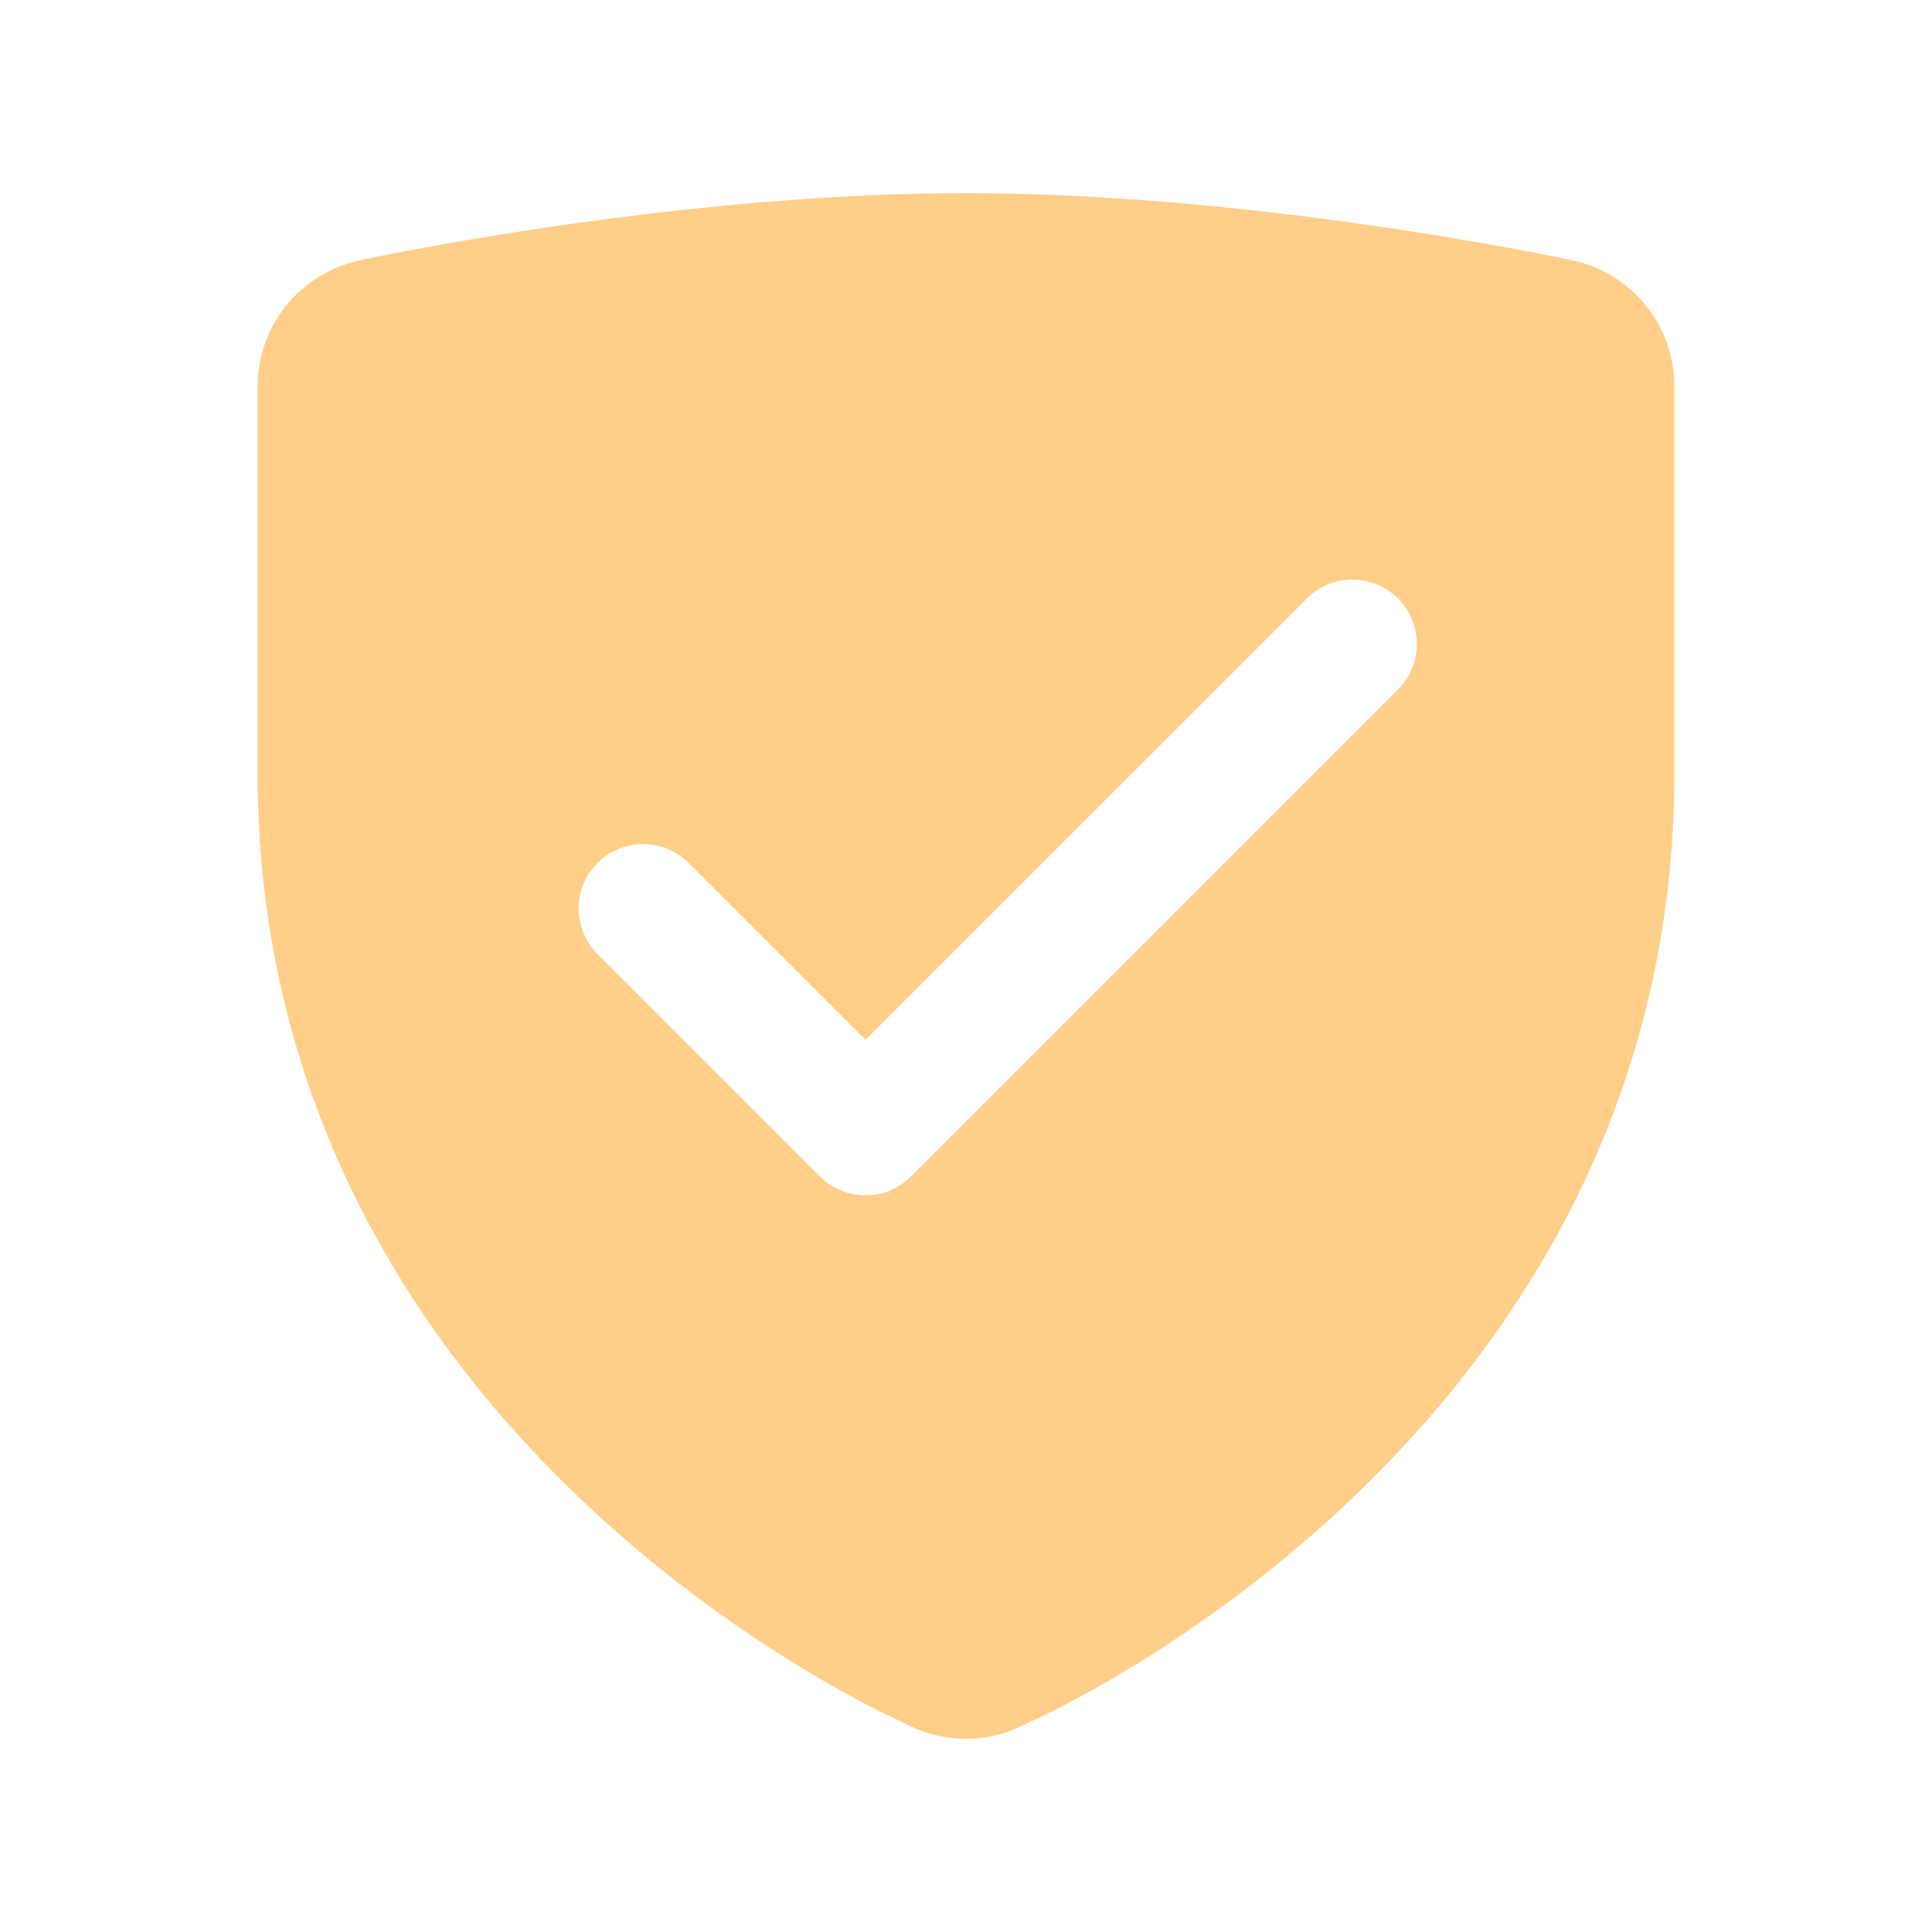 <?xml version="1.0"?><svg fill="#ffce88" xmlns="http://www.w3.org/2000/svg" viewBox="0 0 30 30" width="120px" height="120px">    <path d="M 15 3 C 10.398 3 5.611 4.037 5.611 4.037 L 5.607 4.041 A 2 2 0 0 0 4 6 L 4 12 C 4 22.398 14.021 26.744 14.021 26.744 A 2 2 0 0 0 15 27 A 2 2 0 0 0 15.975 26.744 L 15.979 26.744 C 15.98 26.744 26 22.398 26 12 L 26 6 A 2 2 0 0 0 24.389 4.037 C 24.389 4.037 19.602 3 15 3 z M 21 9 C 21.256 9 21.512 9.097 21.707 9.293 C 22.098 9.684 22.098 10.316 21.707 10.707 L 14.146 18.268 C 13.958 18.456 13.704 18.561 13.439 18.561 C 13.174 18.561 12.919 18.456 12.732 18.268 L 9.279 14.814 C 8.888 14.423 8.888 13.791 9.279 13.4 C 9.67 13.009 10.302 13.009 10.693 13.4 L 13.439 16.146 L 20.293 9.293 C 20.488 9.097 20.744 9 21 9 z"/></svg>